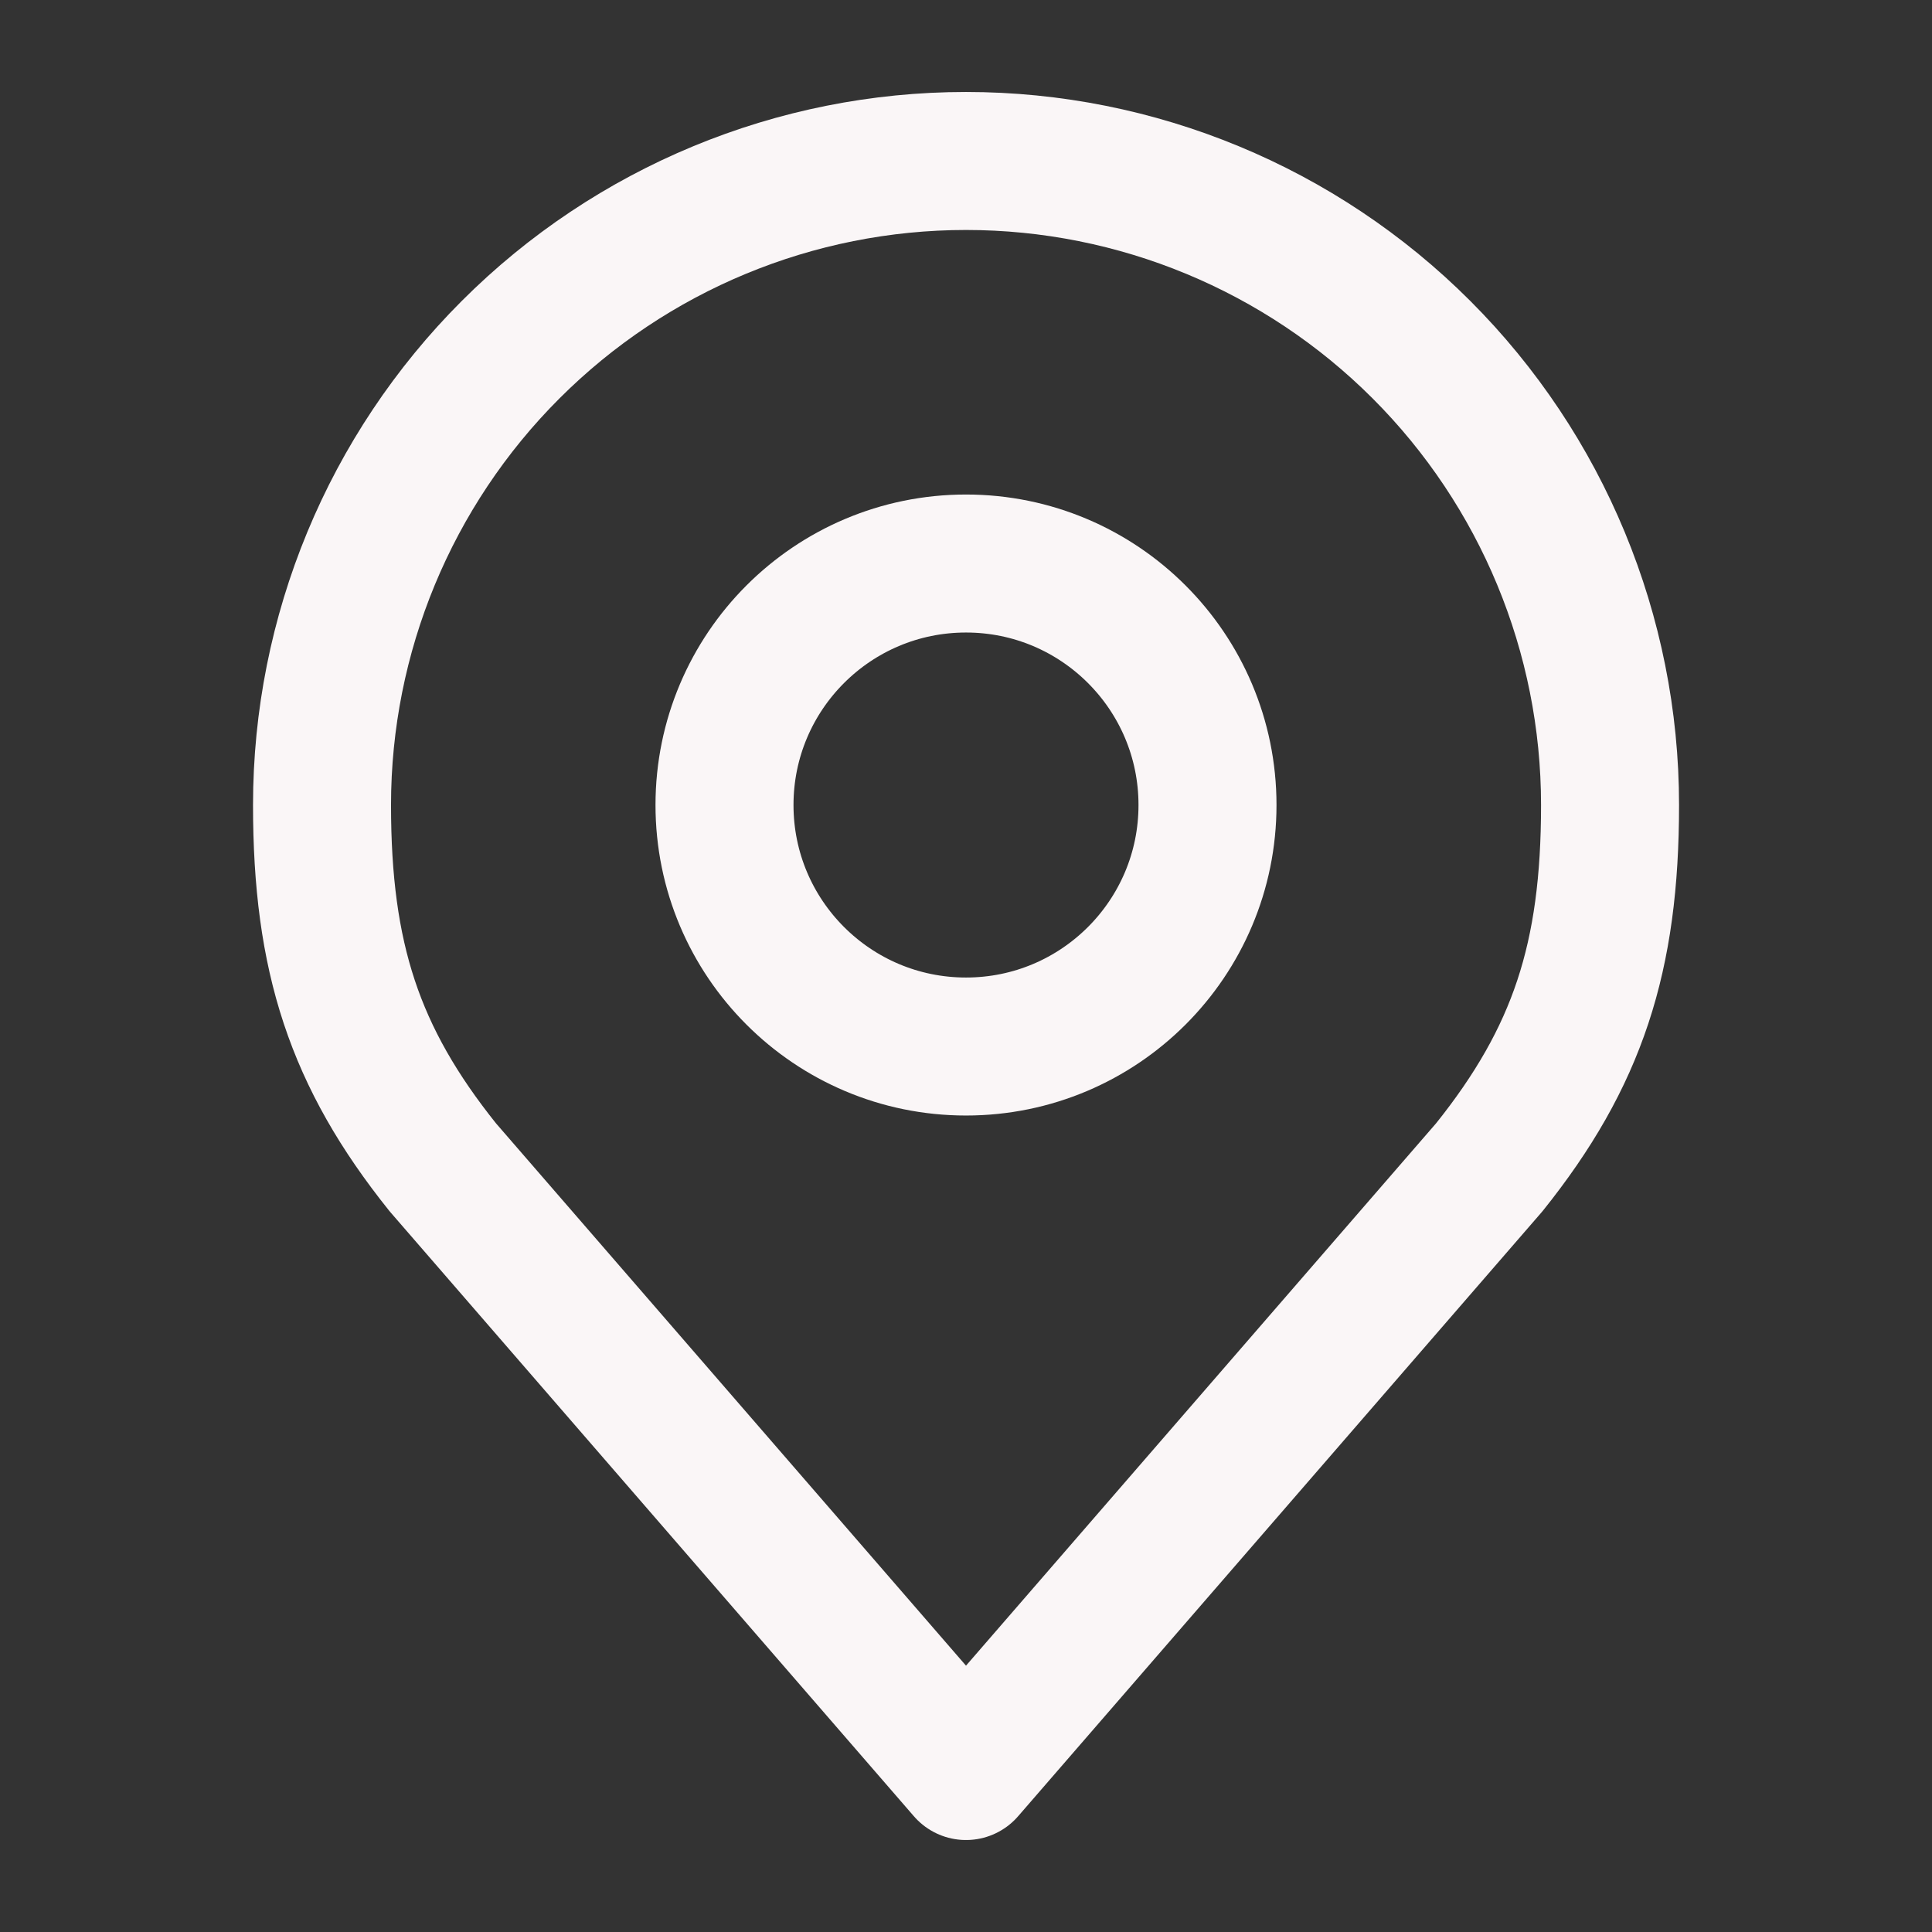 <?xml version="1.0" encoding="UTF-8"?> <svg xmlns="http://www.w3.org/2000/svg" width="28" height="28" viewBox="0 0 28 28" fill="none"><rect x="0" y="0" width="28" height="28" fill="#333333" stroke="none"/><path d="M14 15.167C15.933 15.167 17.5 13.6 17.5 11.667C17.5 9.734 15.933 8.167 14 8.167C12.067 8.167 10.5 9.734 10.5 11.667C10.5 13.6 12.067 15.167 14 15.167Z" stroke="#FAF6F7" stroke-width="2" stroke-linecap="round" stroke-linejoin="round"></path><path d="M14 2.333C11.525 2.333 9.151 3.317 7.401 5.067C5.65 6.817 4.667 9.191 4.667 11.667C4.667 13.874 5.136 15.318 6.417 16.917L14 25.667L21.584 16.917C22.865 15.318 23.334 13.874 23.334 11.667C23.334 9.191 22.35 6.817 20.6 5.067C18.85 3.317 16.476 2.333 14 2.333Z" stroke="#FAF6F7" stroke-width="2" stroke-linecap="round" stroke-linejoin="round"></path></svg> 